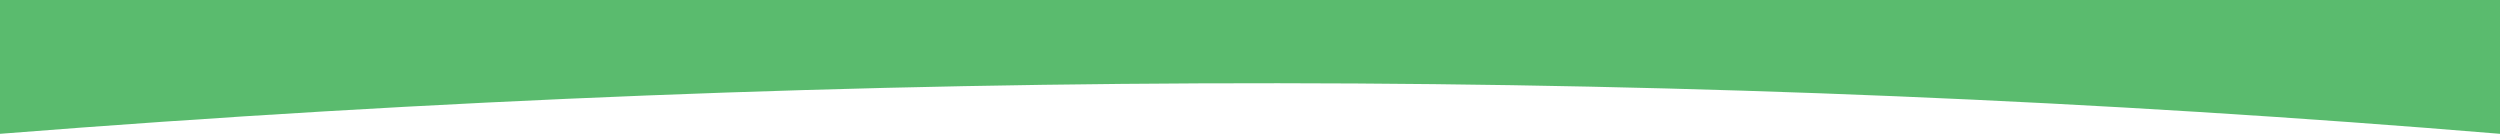 <!-- Generator: Adobe Illustrator 19.2.1, SVG Export Plug-In  -->
<svg version="1.1"
	 xmlns="http://www.w3.org/2000/svg" xmlns:xlink="http://www.w3.org/1999/xlink" xmlns:a="http://ns.adobe.com/AdobeSVGViewerExtensions/3.0/"
	 x="0px" y="0px" width="612px" height="32.756px" viewBox="0 0 612 32.756" style="enable-background:new 0 0 612 32.756;"
	 xml:space="preserve">
<style type="text/css">
	.st0{fill:#5ABB6E;}
</style>
<defs>
</defs>
<path class="st0" d="M0,0v32.756c213.401-16.843,417.028-16.173,612,0V0H0z"/>
</svg>